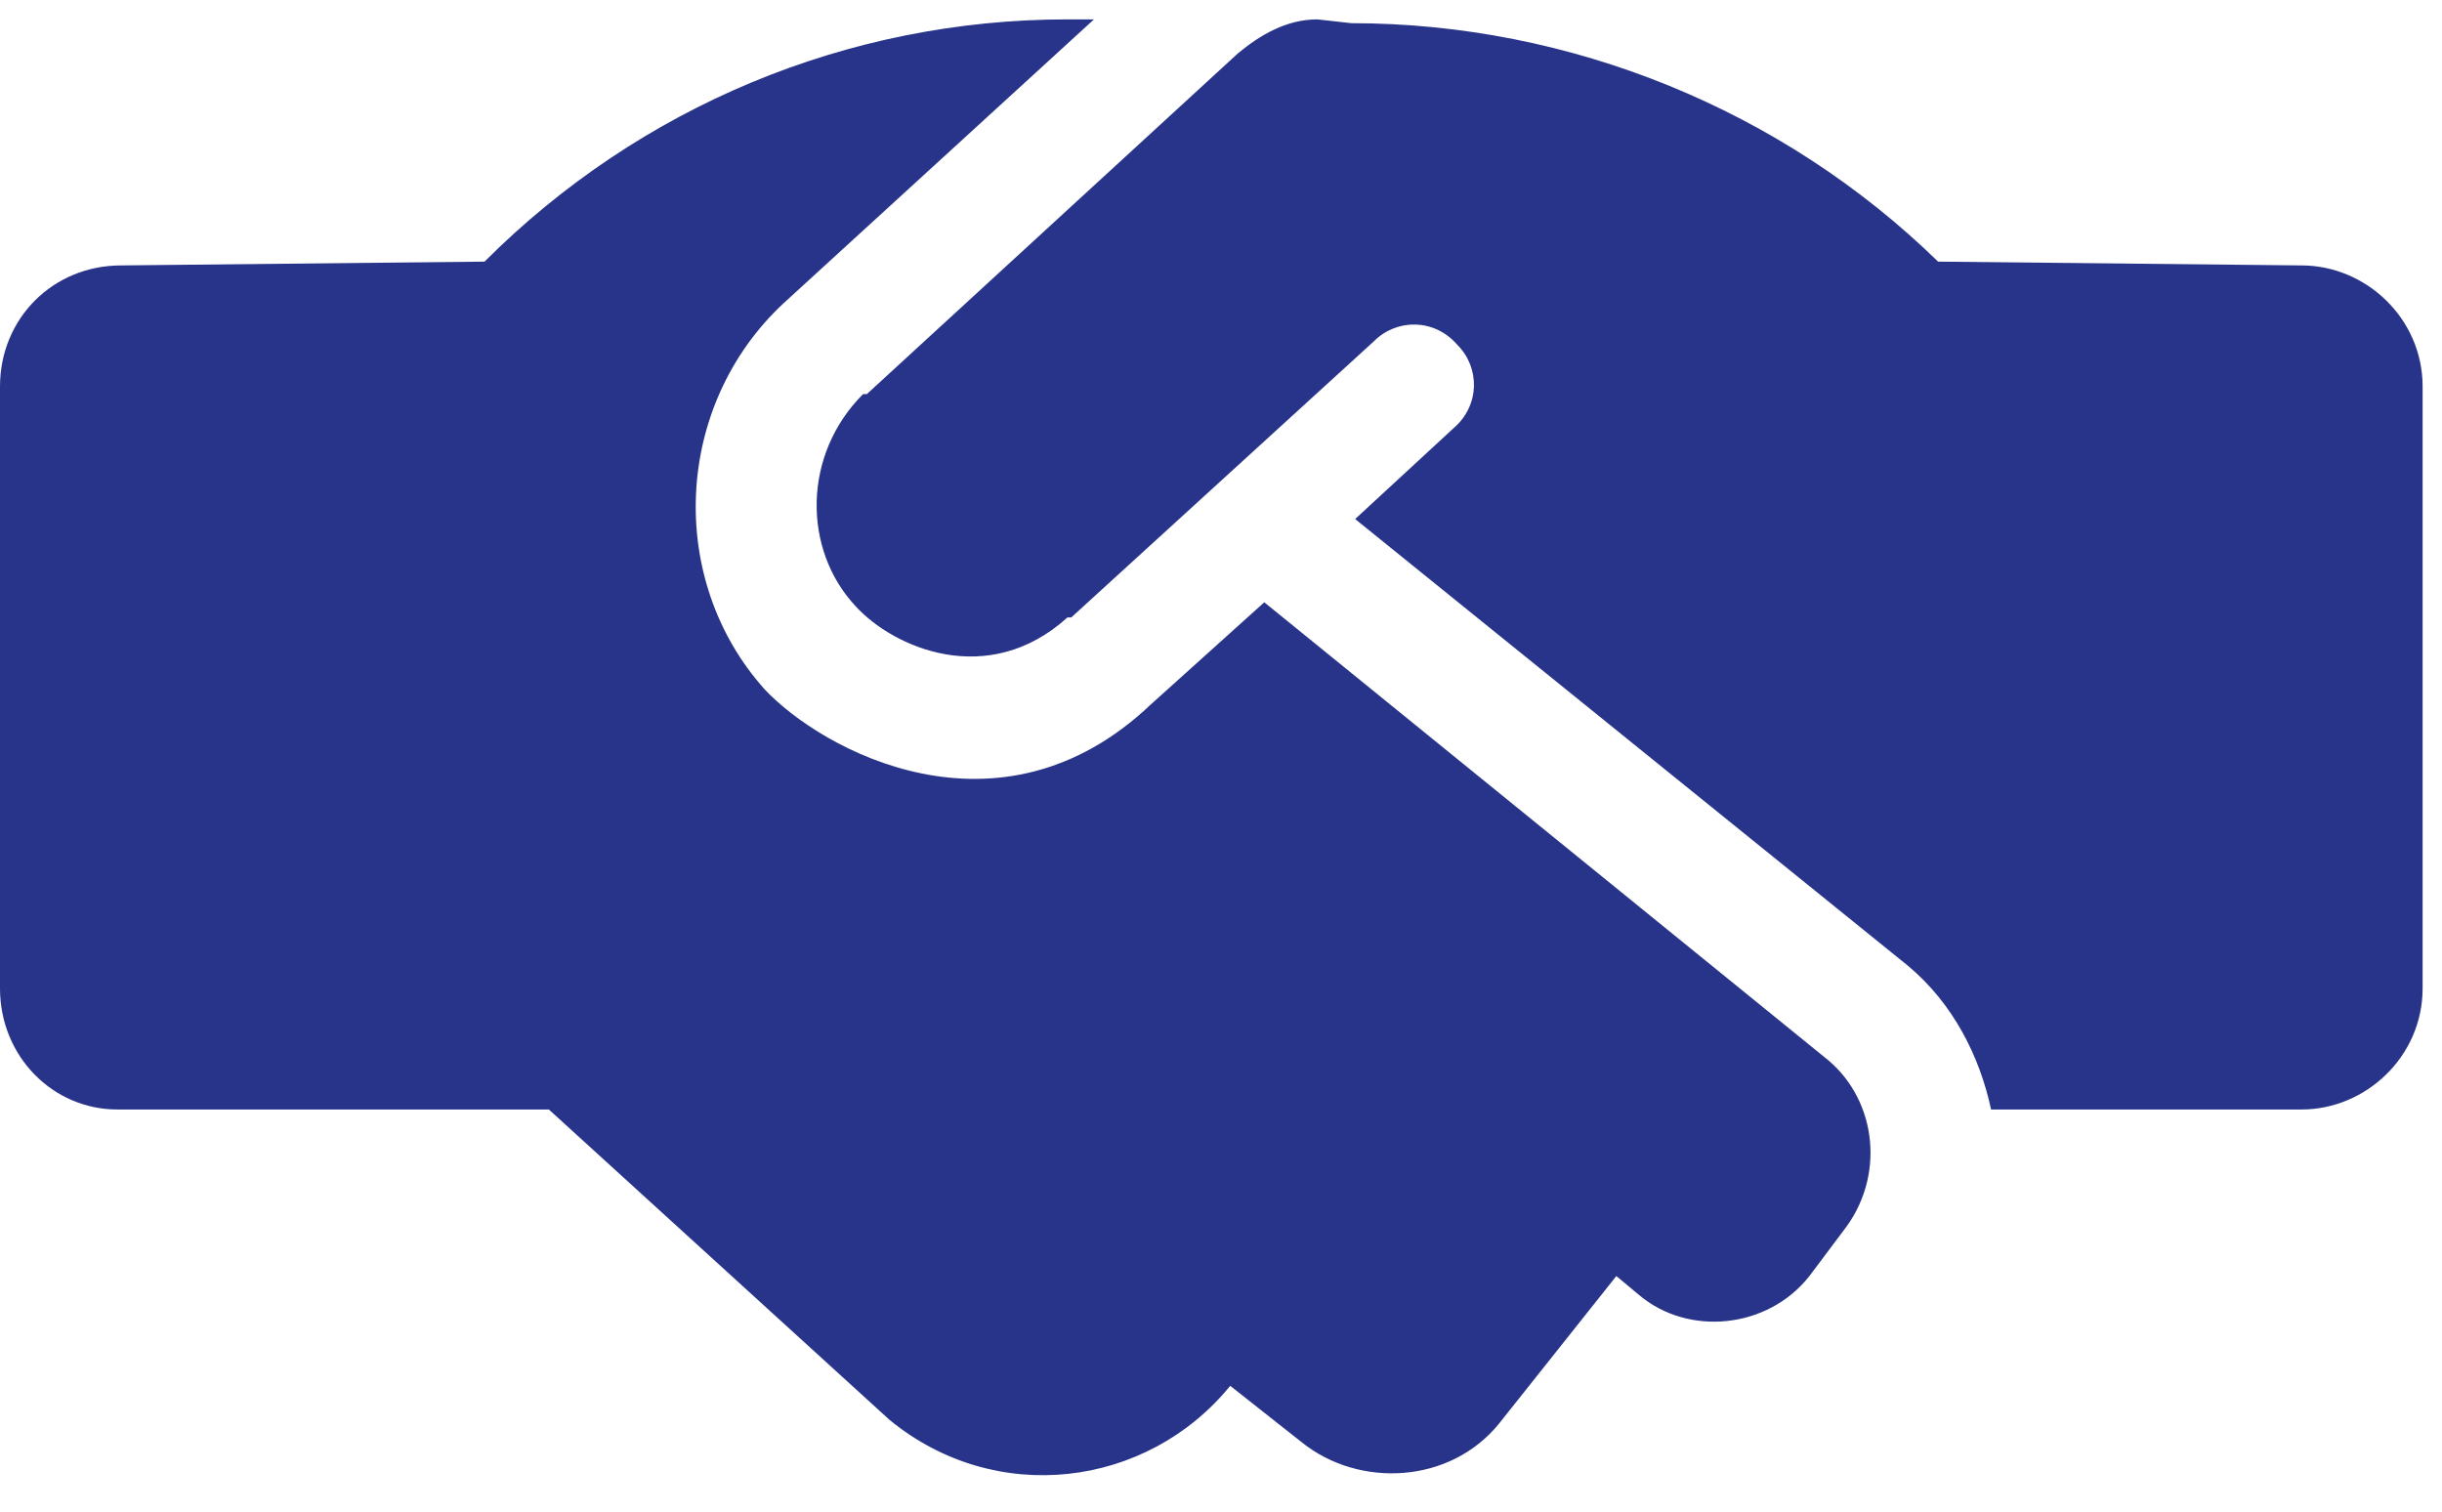 <svg width="63" height="39" viewBox="0 0 63 39" fill="none" xmlns="http://www.w3.org/2000/svg">
<path d="M32.617 15.539L29.688 18.176C25.781 21.887 21.191 19.348 19.727 17.785C17.188 14.953 17.383 10.461 20.215 7.824L28.223 0.5H27.539C21.875 0.5 16.504 2.746 12.5 6.75L3.125 6.848C1.367 6.848 0 8.215 0 9.973V25.5C0 27.258 1.367 28.625 3.027 28.625H14.16L22.949 36.633C25.684 38.879 29.59 38.391 31.738 35.754L33.594 37.219C35.059 38.391 37.402 38.293 38.672 36.73L41.699 32.922L42.285 33.41C43.555 34.484 45.605 34.289 46.68 32.922L47.559 31.75C48.633 30.383 48.438 28.43 47.168 27.355L32.617 15.539ZM59.375 6.848L50 6.75C45.996 2.844 40.527 0.598 34.863 0.598L33.984 0.5C33.203 0.5 32.52 0.891 31.934 1.379L22.363 10.168C22.266 10.168 22.266 10.168 22.266 10.168C20.703 11.73 20.703 14.172 22.07 15.637C23.047 16.711 25.488 17.785 27.539 15.93C27.539 15.93 27.539 15.93 27.637 15.93L35.449 8.801C36.035 8.215 37.012 8.215 37.598 8.898C38.184 9.484 38.184 10.461 37.5 11.047L34.961 13.391L49.219 24.914C50.391 25.891 51.074 27.258 51.367 28.625H59.375C61.035 28.625 62.5 27.258 62.5 25.5V9.973C62.5 8.215 61.035 6.848 59.375 6.848Z" fill="#28348A"/>
</svg>
